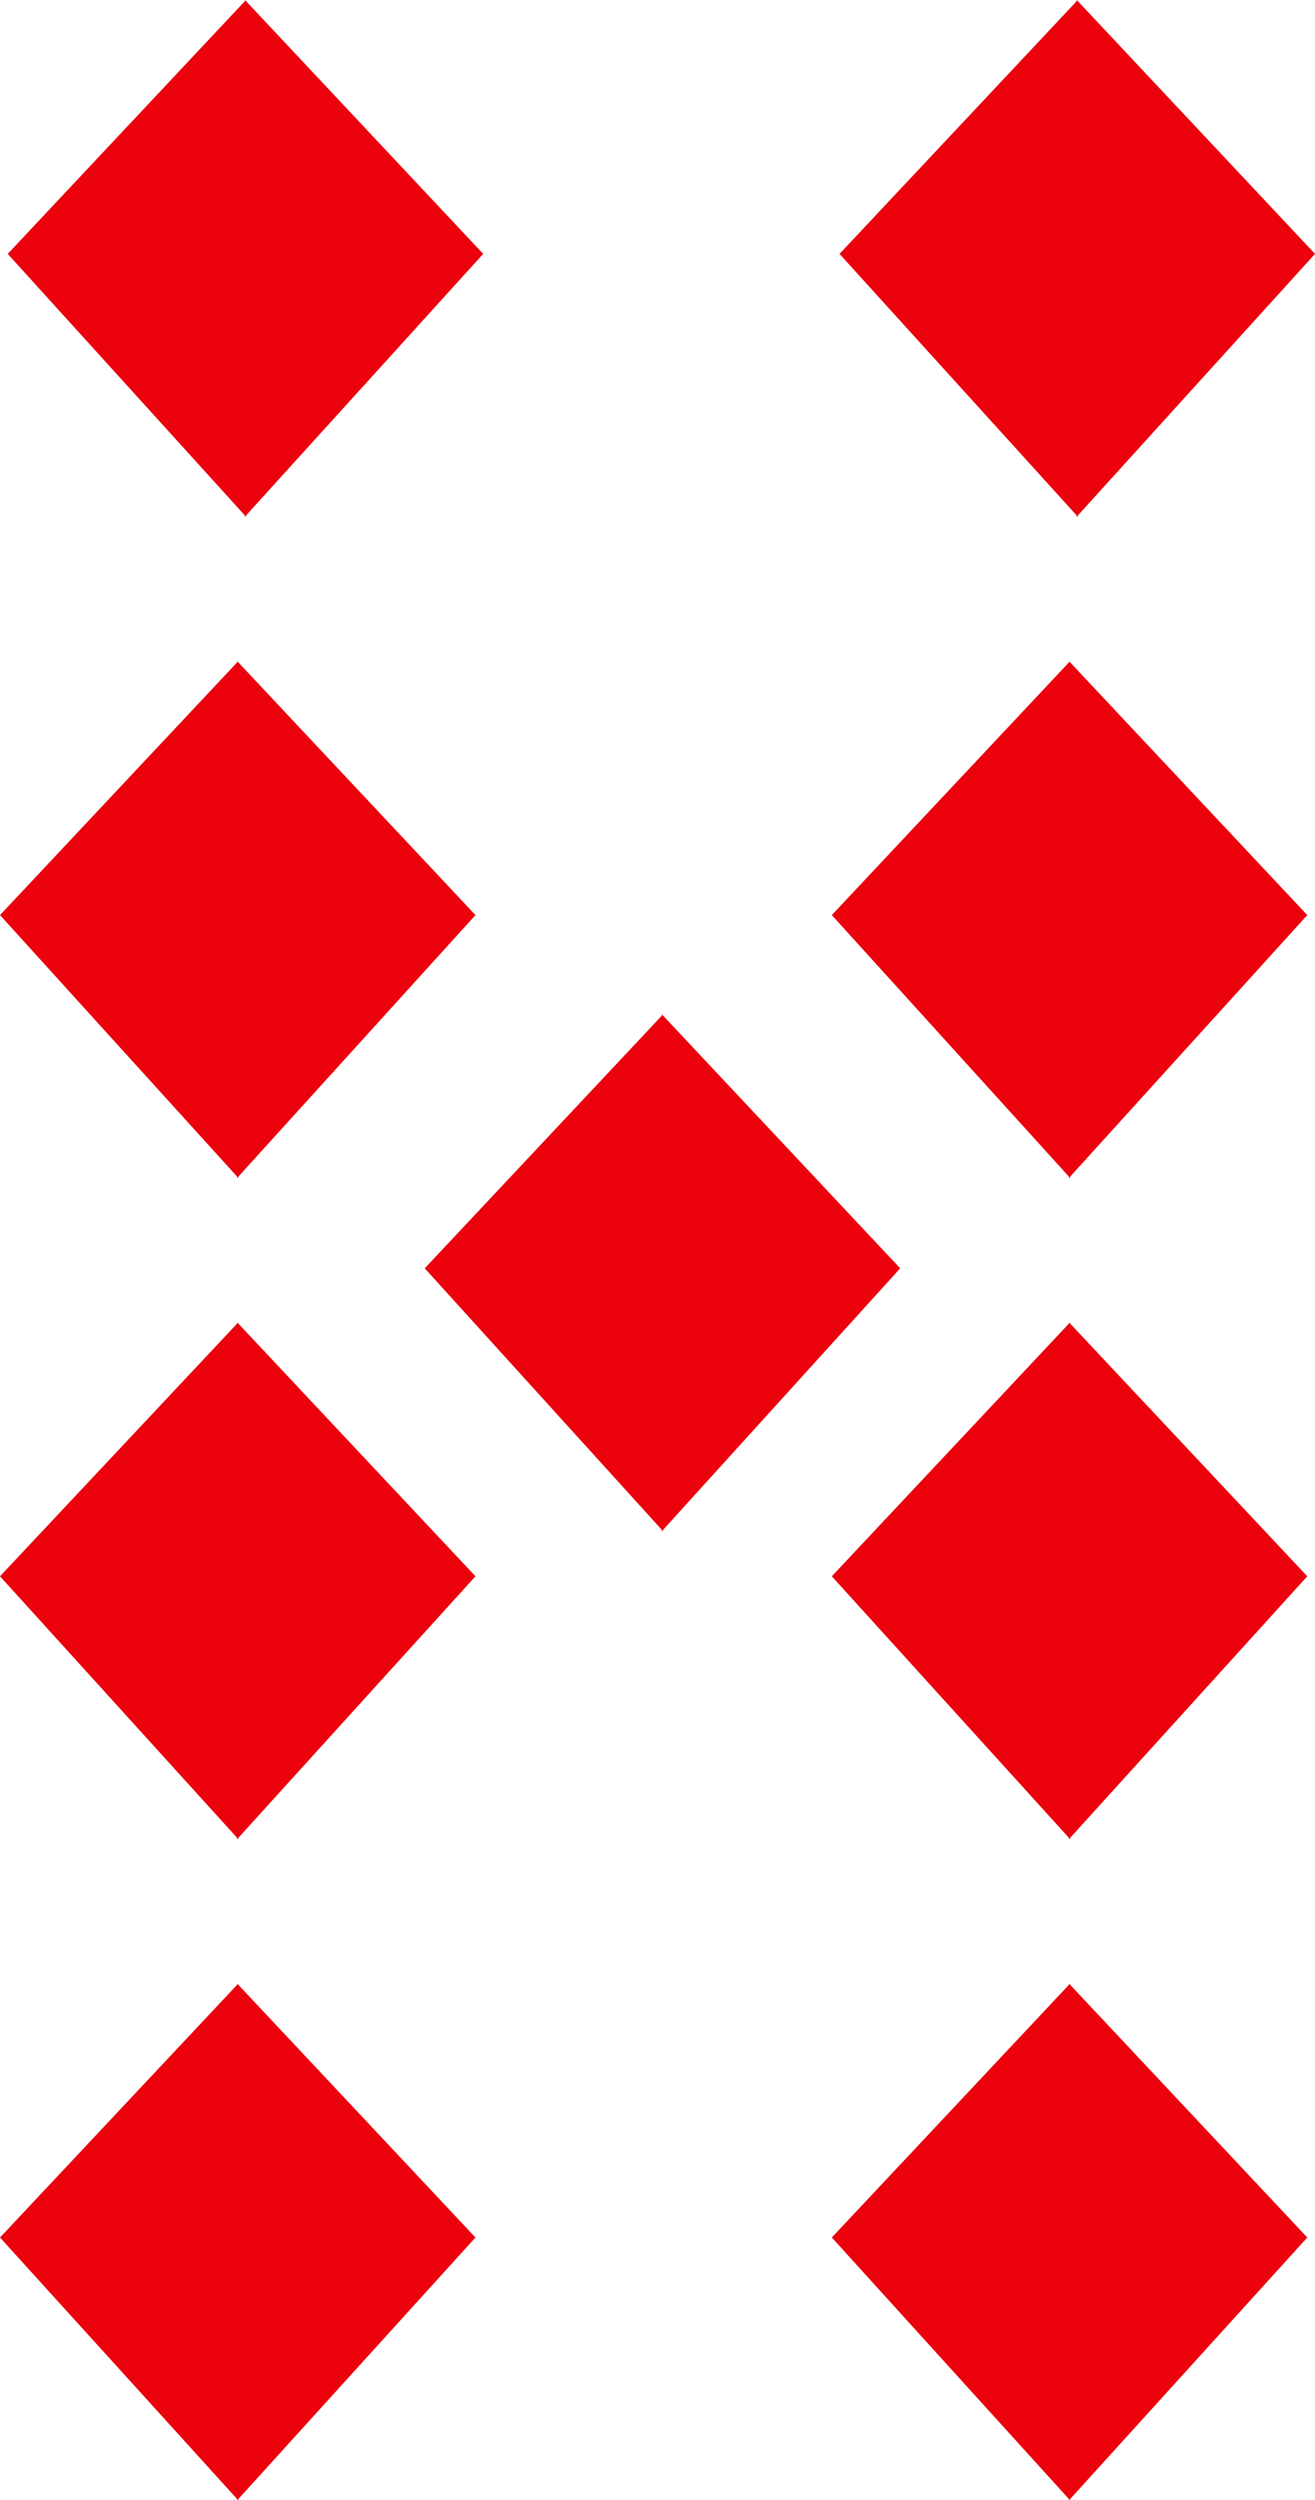 <?xml version="1.0" encoding="UTF-8" standalone="no"?>
<svg xmlns:xlink="http://www.w3.org/1999/xlink" height="113.25px" width="59.6px" xmlns="http://www.w3.org/2000/svg">
  <g transform="matrix(1.0, 0.0, 0.0, 1.0, 17.35, 55.0)">
    <path d="M-6.2 -54.95 L4.55 -43.5 -6.2 -31.65 -6.2 -31.6 -6.25 -31.6 -6.25 -31.65 -17.0 -43.5 -6.25 -54.95 -6.25 -55.0 -6.2 -54.95" fill="#ec020d" fill-rule="evenodd" stroke="none"/>
    <path d="M-6.55 34.9 L4.2 46.35 -6.55 58.2 -6.55 58.25 -6.6 58.25 -6.6 58.2 -17.35 46.35 -6.6 34.9 -6.6 34.85 -6.55 34.9" fill="#ec020d" fill-rule="evenodd" stroke="none"/>
    <path d="M-6.55 -25.0 L4.2 -13.55 -6.55 -1.7 -6.55 -1.65 -6.6 -1.65 -6.6 -1.7 -17.35 -13.55 -6.6 -25.0 -6.6 -25.05 -6.55 -25.0" fill="#ec020d" fill-rule="evenodd" stroke="none"/>
    <path d="M-6.55 4.95 L4.2 16.4 -6.55 28.25 -6.55 28.3 -6.6 28.3 -6.6 28.25 -17.35 16.4 -6.6 4.95 -6.6 4.9 -6.55 4.95" fill="#ec020d" fill-rule="evenodd" stroke="none"/>
    <path d="M31.5 -54.95 L42.25 -43.5 31.5 -31.65 31.5 -31.6 31.45 -31.6 31.45 -31.65 20.7 -43.5 31.45 -54.95 31.45 -55.0 31.5 -54.95" fill="#ec020d" fill-rule="evenodd" stroke="none"/>
    <path d="M31.15 34.9 L41.9 46.35 31.15 58.2 31.15 58.25 31.1 58.25 31.1 58.2 20.35 46.35 31.1 34.9 31.1 34.85 31.15 34.9" fill="#ec020d" fill-rule="evenodd" stroke="none"/>
    <path d="M31.15 -25.0 L41.9 -13.55 31.15 -1.7 31.15 -1.65 31.1 -1.65 31.1 -1.7 20.35 -13.55 31.1 -25.0 31.1 -25.05 31.15 -25.0" fill="#ec020d" fill-rule="evenodd" stroke="none"/>
    <path d="M31.15 4.95 L41.9 16.4 31.15 28.25 31.15 28.3 31.1 28.3 31.1 28.25 20.35 16.4 31.1 4.95 31.1 4.9 31.15 4.95" fill="#ec020d" fill-rule="evenodd" stroke="none"/>
    <path d="M12.7 -9.0 L23.45 2.45 12.7 14.3 12.7 14.35 12.65 14.35 12.65 14.3 1.9 2.45 12.65 -9.0 12.65 -9.05 12.7 -9.0" fill="#ec020d" fill-rule="evenodd" stroke="none"/>
  </g>
</svg>

